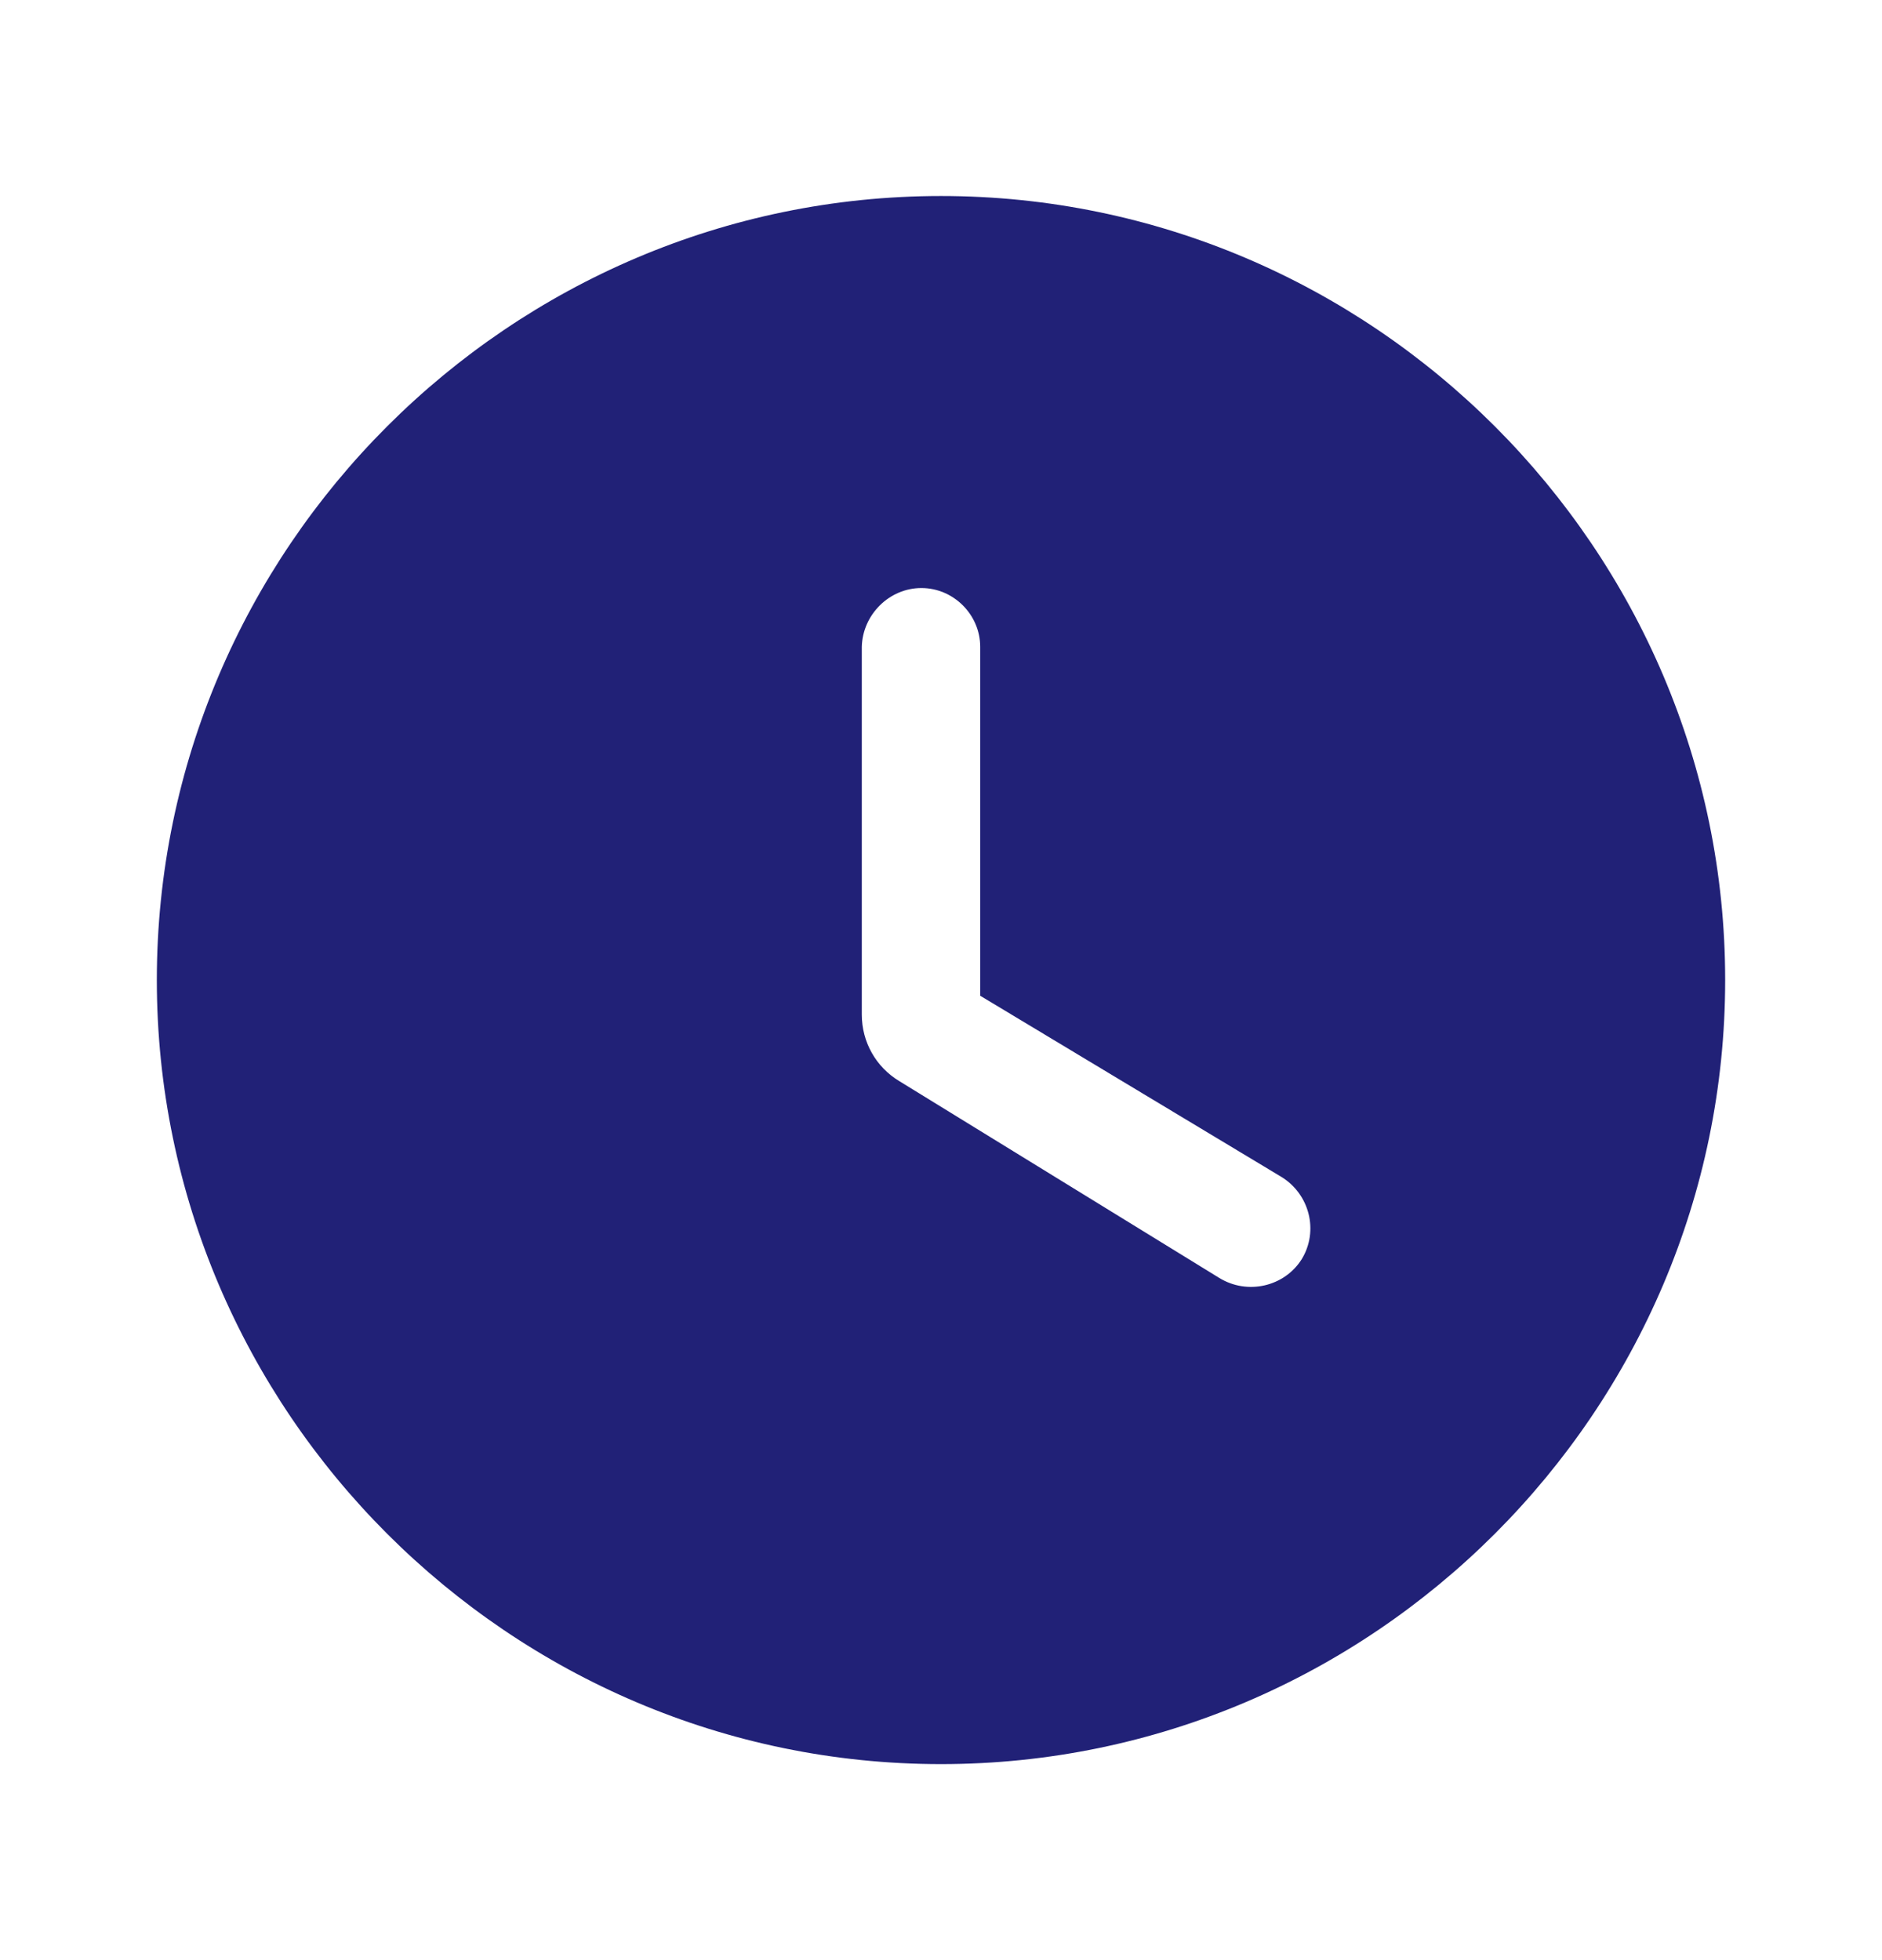 <svg width="24" height="25" viewBox="0 0 24 25" fill="none" xmlns="http://www.w3.org/2000/svg">
<g clip-path="url(#clip0_5931_19320)">
<path d="M12 2.5C6.5 2.5 2 7 2 12.5C2 18 6.5 22.5 12 22.5C17.5 22.5 22 18 22 12.5C22 7 17.5 2.5 12 2.5ZM15.55 16.3L11.47 13.79C11.17 13.61 10.99 13.29 10.99 12.94V8.25C11 7.84 11.34 7.5 11.75 7.5C12.16 7.5 12.5 7.84 12.5 8.25V12.7L16.34 15.01C16.7 15.23 16.82 15.7 16.6 16.06C16.38 16.41 15.91 16.52 15.55 16.3Z" fill="#212177"/>
</g>
<defs>
<clipPath id="clip0_5931_19320">
<rect width="24" height="24" fill="white" transform="translate(0 0.5)"/>
</clipPath>
</defs>
</svg>

